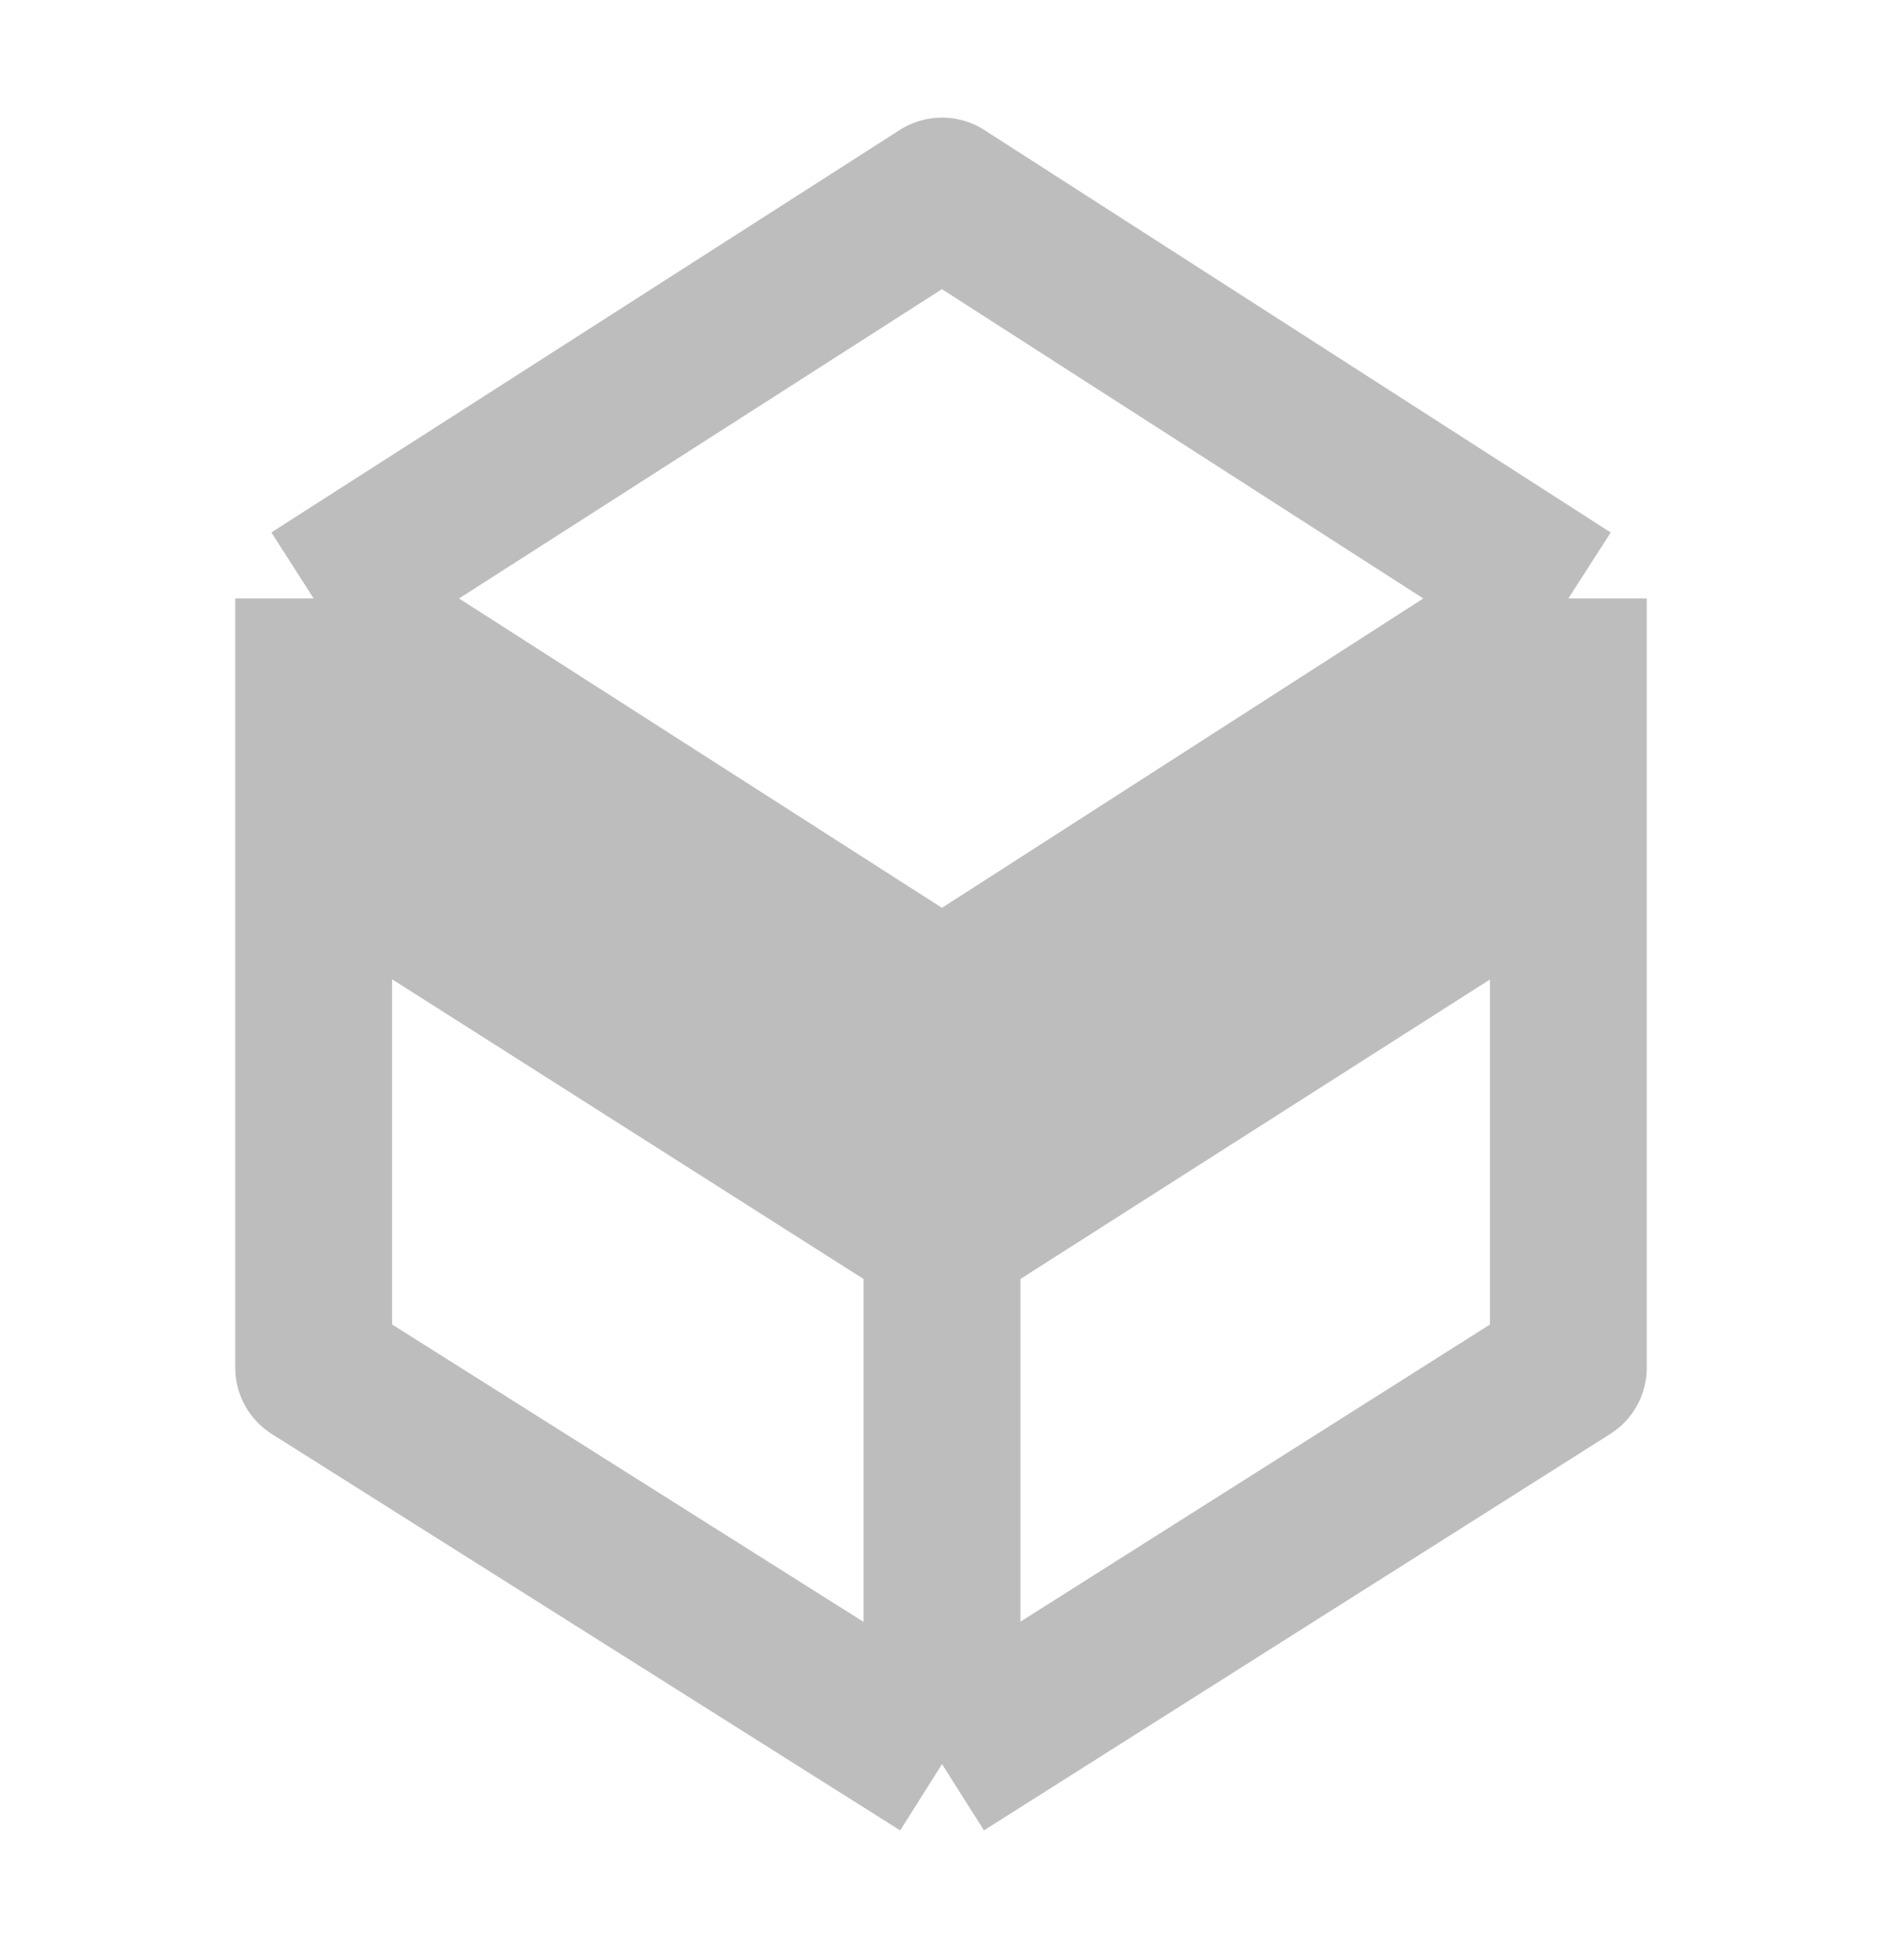 <svg width="24" height="25" viewBox="0 0 24 25" fill="none" xmlns="http://www.w3.org/2000/svg">
<g id="&#240;&#159;&#152;&#130; Icon / makiyyah">
<path id="Vector 74" d="M4 7.633L12.013 12.767M4 7.633L12.013 2.5L20 7.633M4 7.633V10.669M12.013 22.5L4 17.444V10.669M12.013 22.5L20 17.444V10.669M12.013 22.5V15.764M12.013 12.767L20 7.633M12.013 12.767V15.764M20 7.633V10.669M20 10.669L12.013 15.764M12.013 15.764L4 10.669" stroke="#BDBDBD" stroke-width="2" stroke-linejoin="round"/>
<path id="Vector 76" d="M20.007 10.802V7.635L12.042 12.527L3.764 8.043V10.802L12.042 15.725L20.007 10.802Z" fill="#BDBDBD"/>
</g>
</svg>
